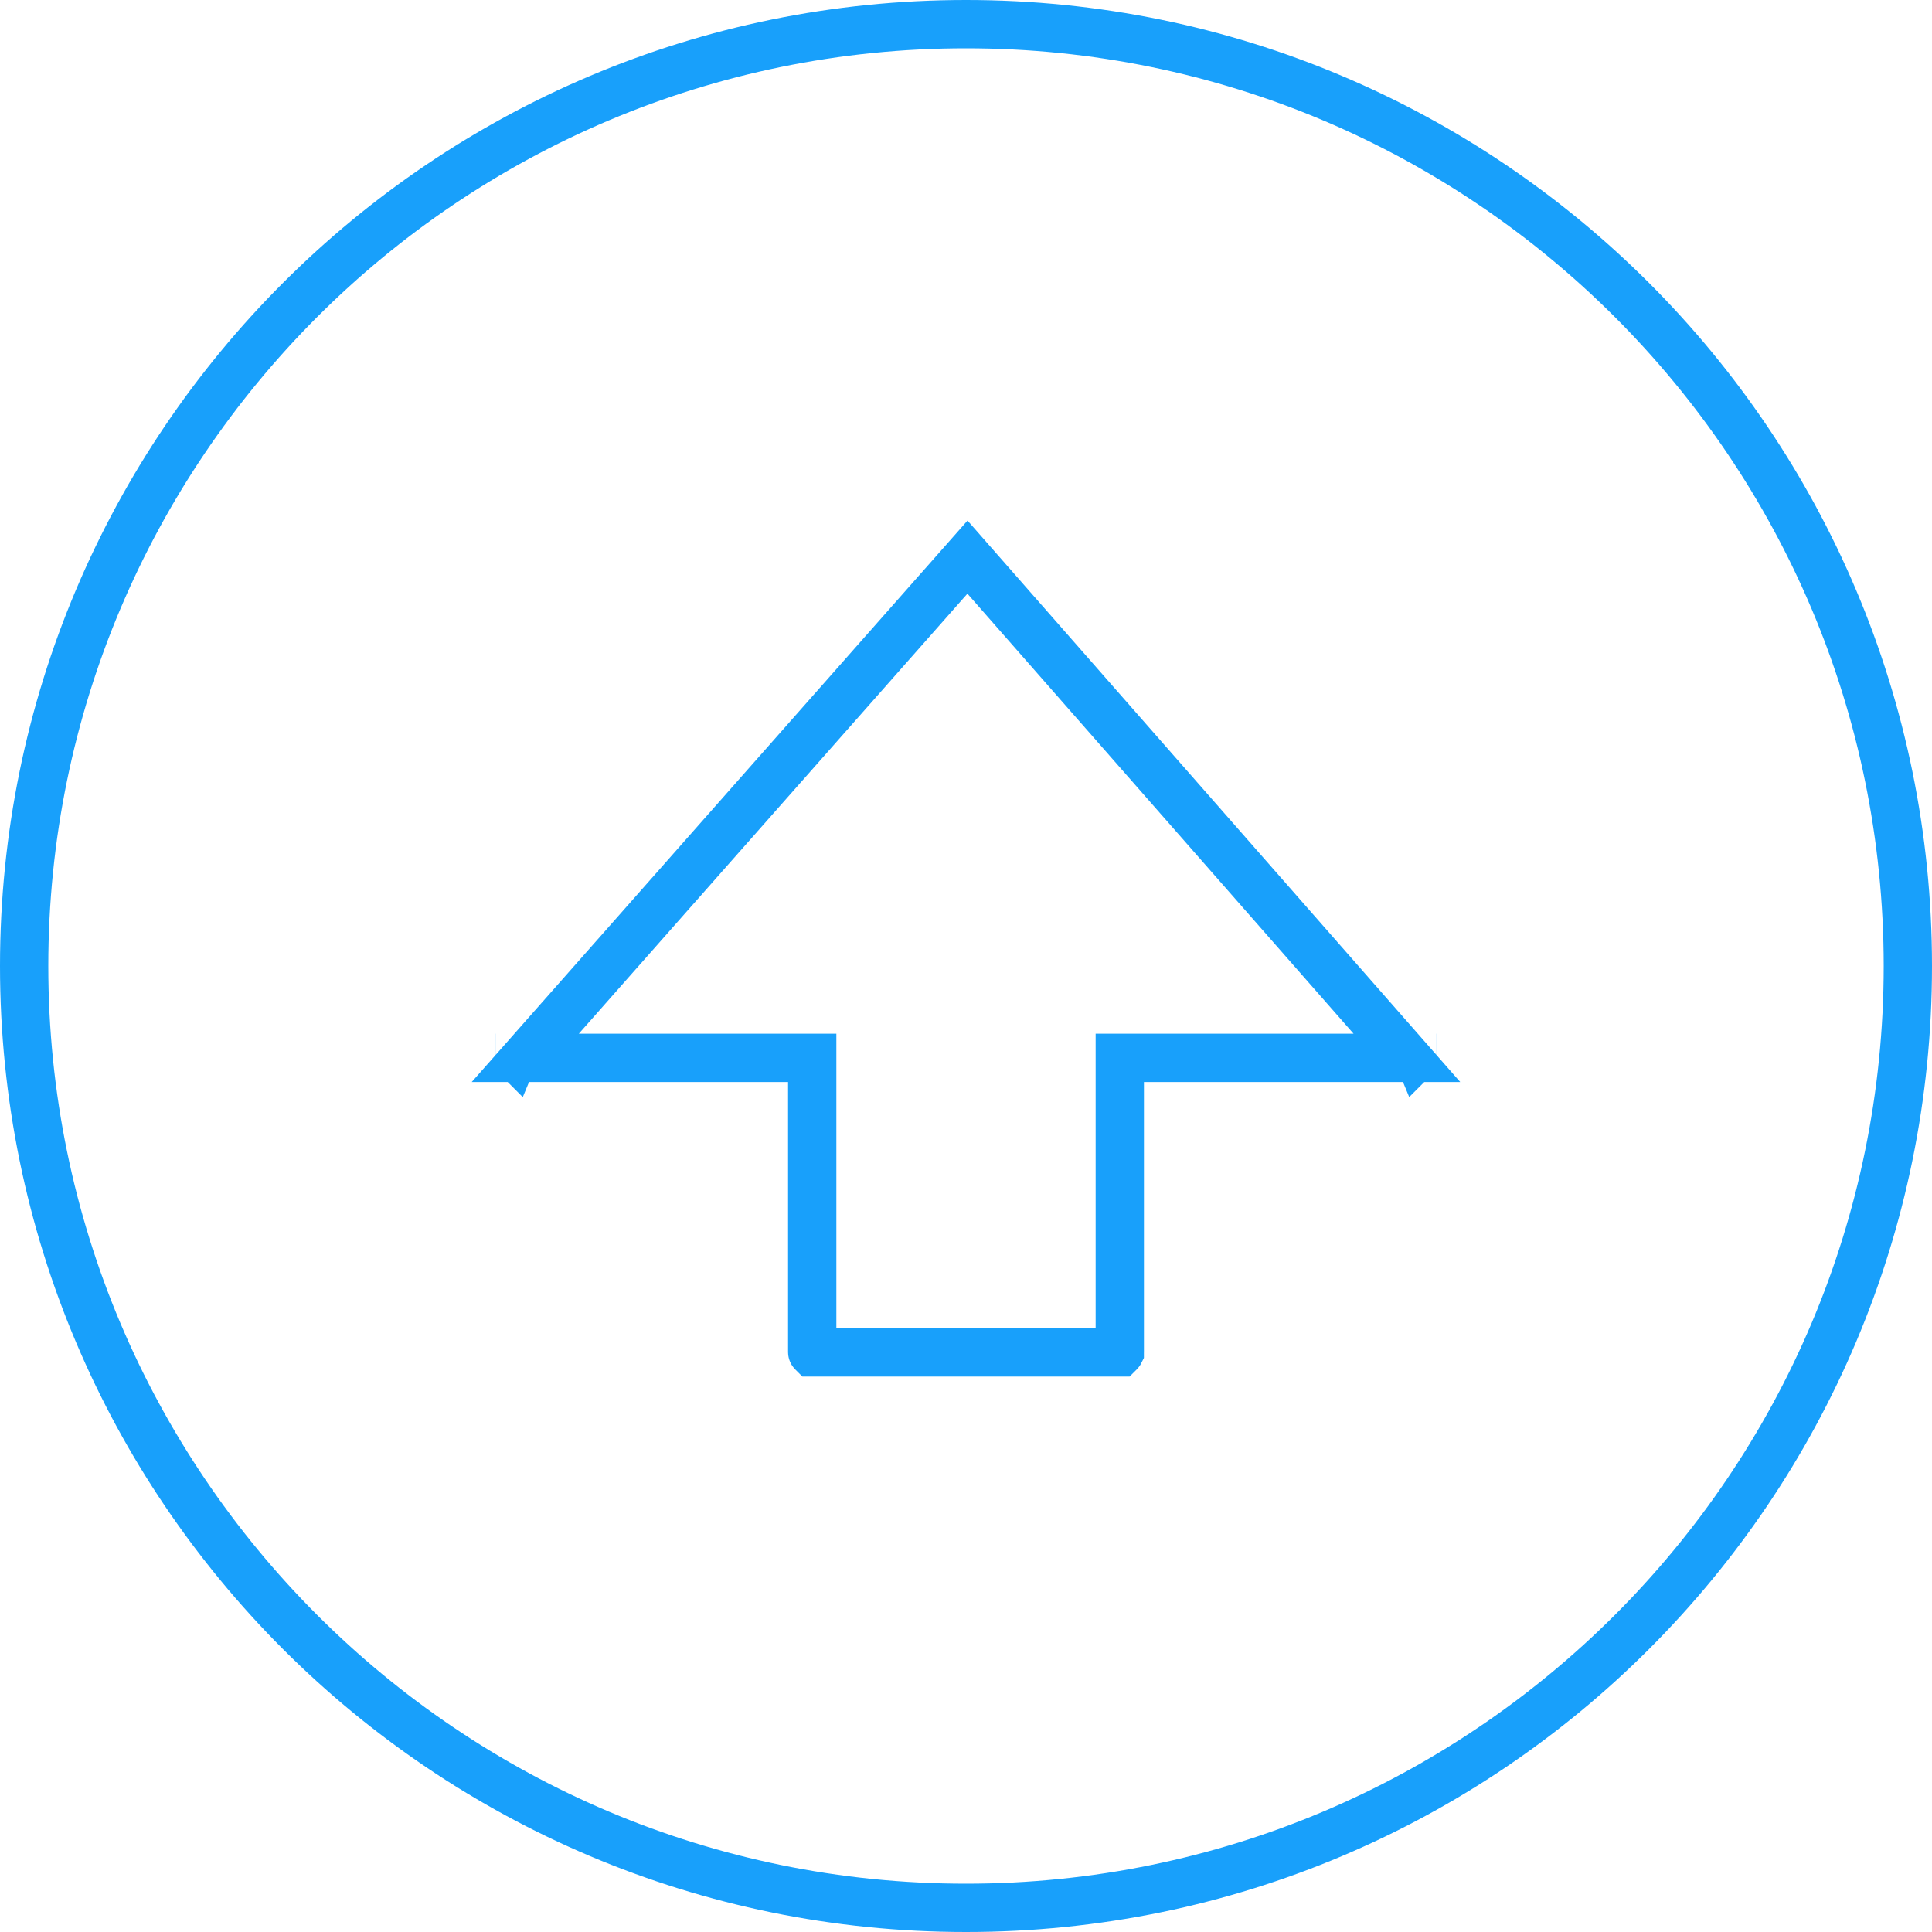 <svg width="80" height="80" viewBox="0 0 80 80" fill="none" xmlns="http://www.w3.org/2000/svg">
<path fill-rule="evenodd" clip-rule="evenodd" d="M40 78C60.987 78 78 60.987 78 40C78 19.013 60.987 2 40 2C19.013 2 2 19.013 2 40C2 60.987 19.013 78 40 78ZM40 80C62.091 80 80 62.091 80 40C80 17.909 62.091 0 40 0C17.909 0 0 17.909 0 40C0 62.091 17.909 80 40 80Z" fill="#18A0FB"/>
<path d="M58.257 43.804H47.368H46.368V44.804V55.985C46.368 55.988 46.368 55.989 46.367 55.99L46.367 55.993C46.366 55.995 46.365 55.997 46.363 55.998C46.362 55.999 46.361 56 46.361 56C46.361 56 46.361 56 46.361 56H33.639C33.639 56 33.638 56 33.638 56C33.638 56 33.637 55.999 33.636 55.998C33.635 55.997 33.634 55.995 33.633 55.993C33.633 55.993 33.632 55.992 33.632 55.991C33.632 55.99 33.632 55.988 33.632 55.985V44.804V43.804H32.632H21.75L40.061 23.069L58.257 43.804ZM59.061 44.722C59.061 44.722 59.061 44.721 59.06 44.72C59.061 44.721 59.061 44.722 59.061 44.722ZM59.477 43.803C59.479 43.803 59.48 43.803 59.48 43.803L59.477 43.803ZM20.518 43.803C20.518 43.803 20.519 43.803 20.521 43.803L20.518 43.803ZM20.939 44.724C20.939 44.724 20.939 44.723 20.94 44.722C20.939 44.723 20.939 44.724 20.939 44.724Z" stroke="#18A0FB" stroke-width="2" stroke-linecap="round"/>
</svg>
